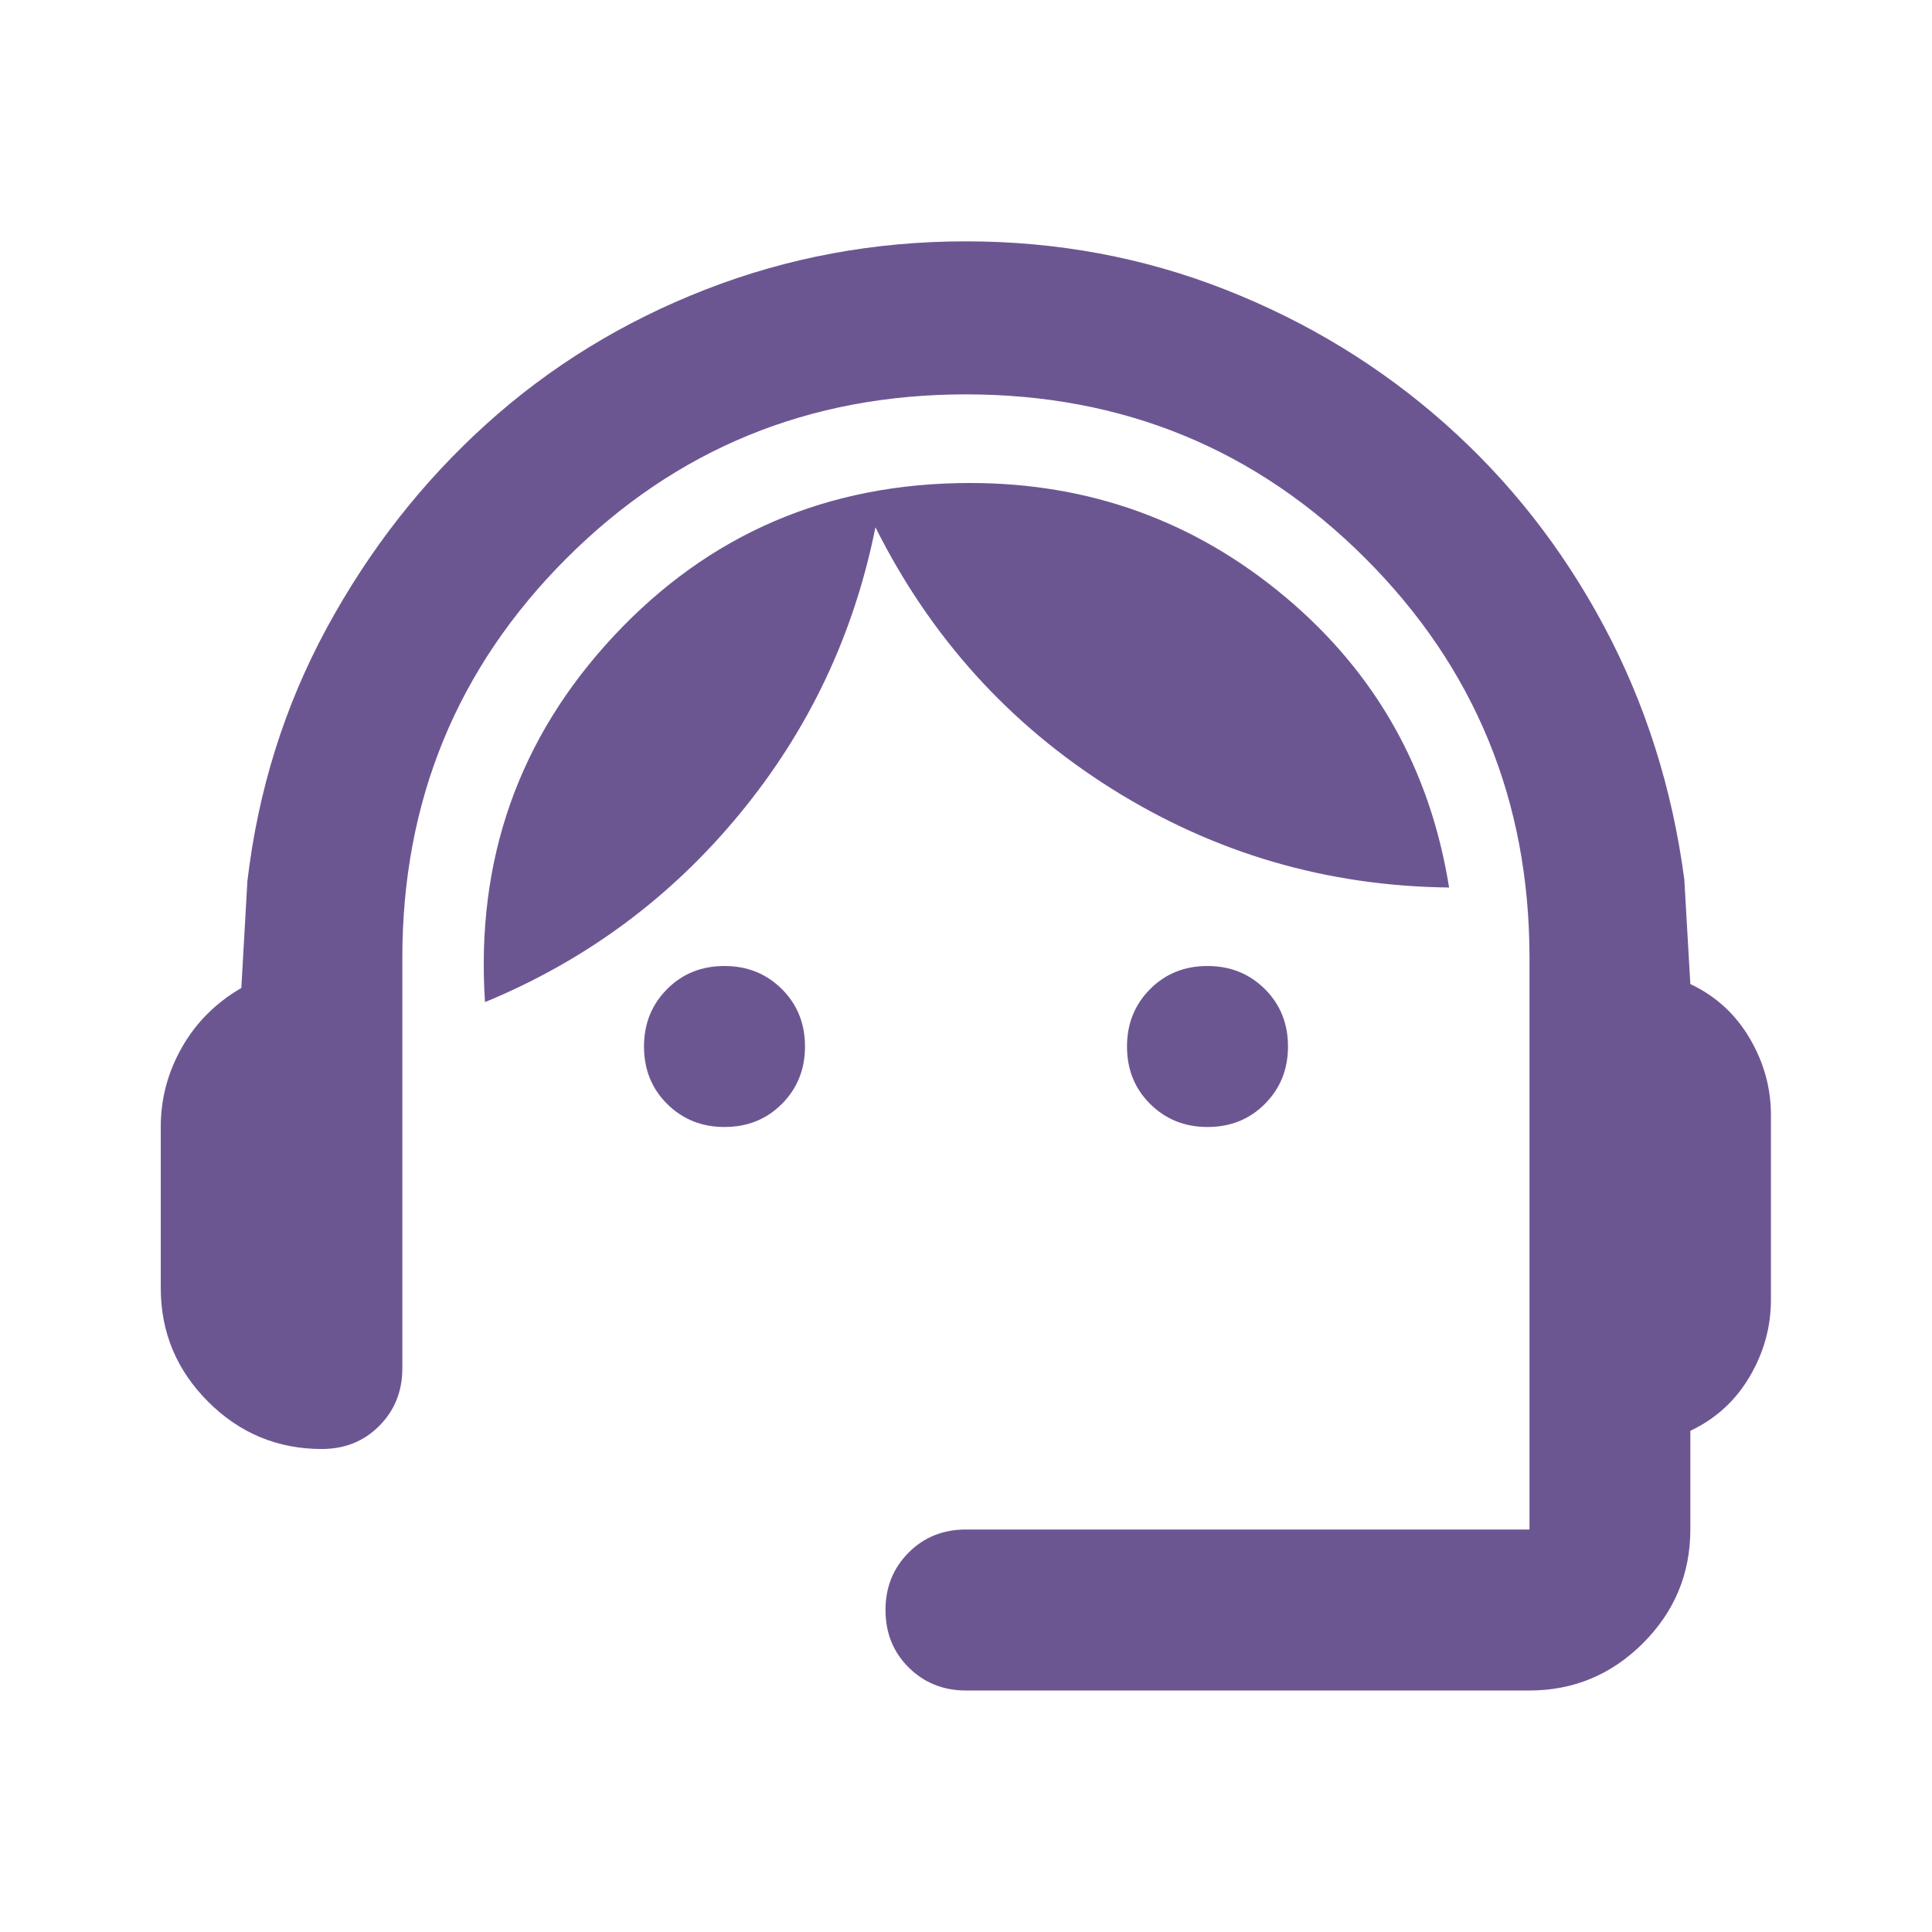 <svg fill="none" height="24" viewBox="0 0 24 24" width="24" xmlns="http://www.w3.org/2000/svg" xmlns:xlink="http://www.w3.org/1999/xlink"><mask id="a" height="24" maskUnits="userSpaceOnUse" width="24" x="0" y="0"><path d="m0 0h24v24h-24z" fill="#d9d9d9"/></mask><g mask="url(#a)"><path d="m12 21c-.283 0-.521-.096-.713-.287s-.287-.429-.287-.713.096-.521.287-.713.429-.287.713-.287h7v-7.1c0-1.95-.679-3.604-2.038-4.963s-3.013-2.038-4.963-2.038-3.604.679-4.963 2.038-2.038 3.013-2.038 4.963v5.1c0 .283-.096.521-.287.713s-.429.287-.713.287c-.55 0-1.021-.196-1.413-.588s-.588-.863-.588-1.413v-2c0-.35.087-.679.263-.988s.421-.554.738-.738l.075-1.325c.133-1.133.463-2.183.988-3.15s1.183-1.808 1.975-2.525 1.7-1.275 2.725-1.675 2.104-.6 3.237-.6 2.208.2 3.225.6 1.925.954 2.725 1.663 1.458 1.546 1.975 2.513.85 2.017 1 3.15l.075 1.3c.317.15.562.375.738.675s.263.617.263.95v2.3c0 .333-.087.65-.263.95s-.421.525-.738.675v1.225c0 .55-.196 1.021-.588 1.413s-.863.588-1.413.588zm-3-7c-.283 0-.521-.096-.713-.287s-.287-.429-.287-.713.096-.521.287-.713.429-.287.713-.287.521.096.713.287.287.429.287.713-.096.521-.287.713-.429.287-.713.287zm6 0c-.283 0-.521-.096-.713-.287s-.287-.429-.287-.713.096-.521.287-.713.429-.287.713-.287.521.096.713.287.287.429.287.713-.096.521-.287.713-.429.287-.713.287zm-8.975-1.55c-.117-1.767.417-3.283 1.6-4.55s2.658-1.9 4.425-1.9c1.483 0 2.788.471 3.913 1.413s1.804 2.146 2.038 3.612c-1.517-.017-2.913-.425-4.188-1.225s-2.254-1.883-2.938-3.25c-.267 1.333-.829 2.521-1.688 3.562-.858 1.042-1.913 1.821-3.163 2.337z" fill="#6c5692"/></g></svg>